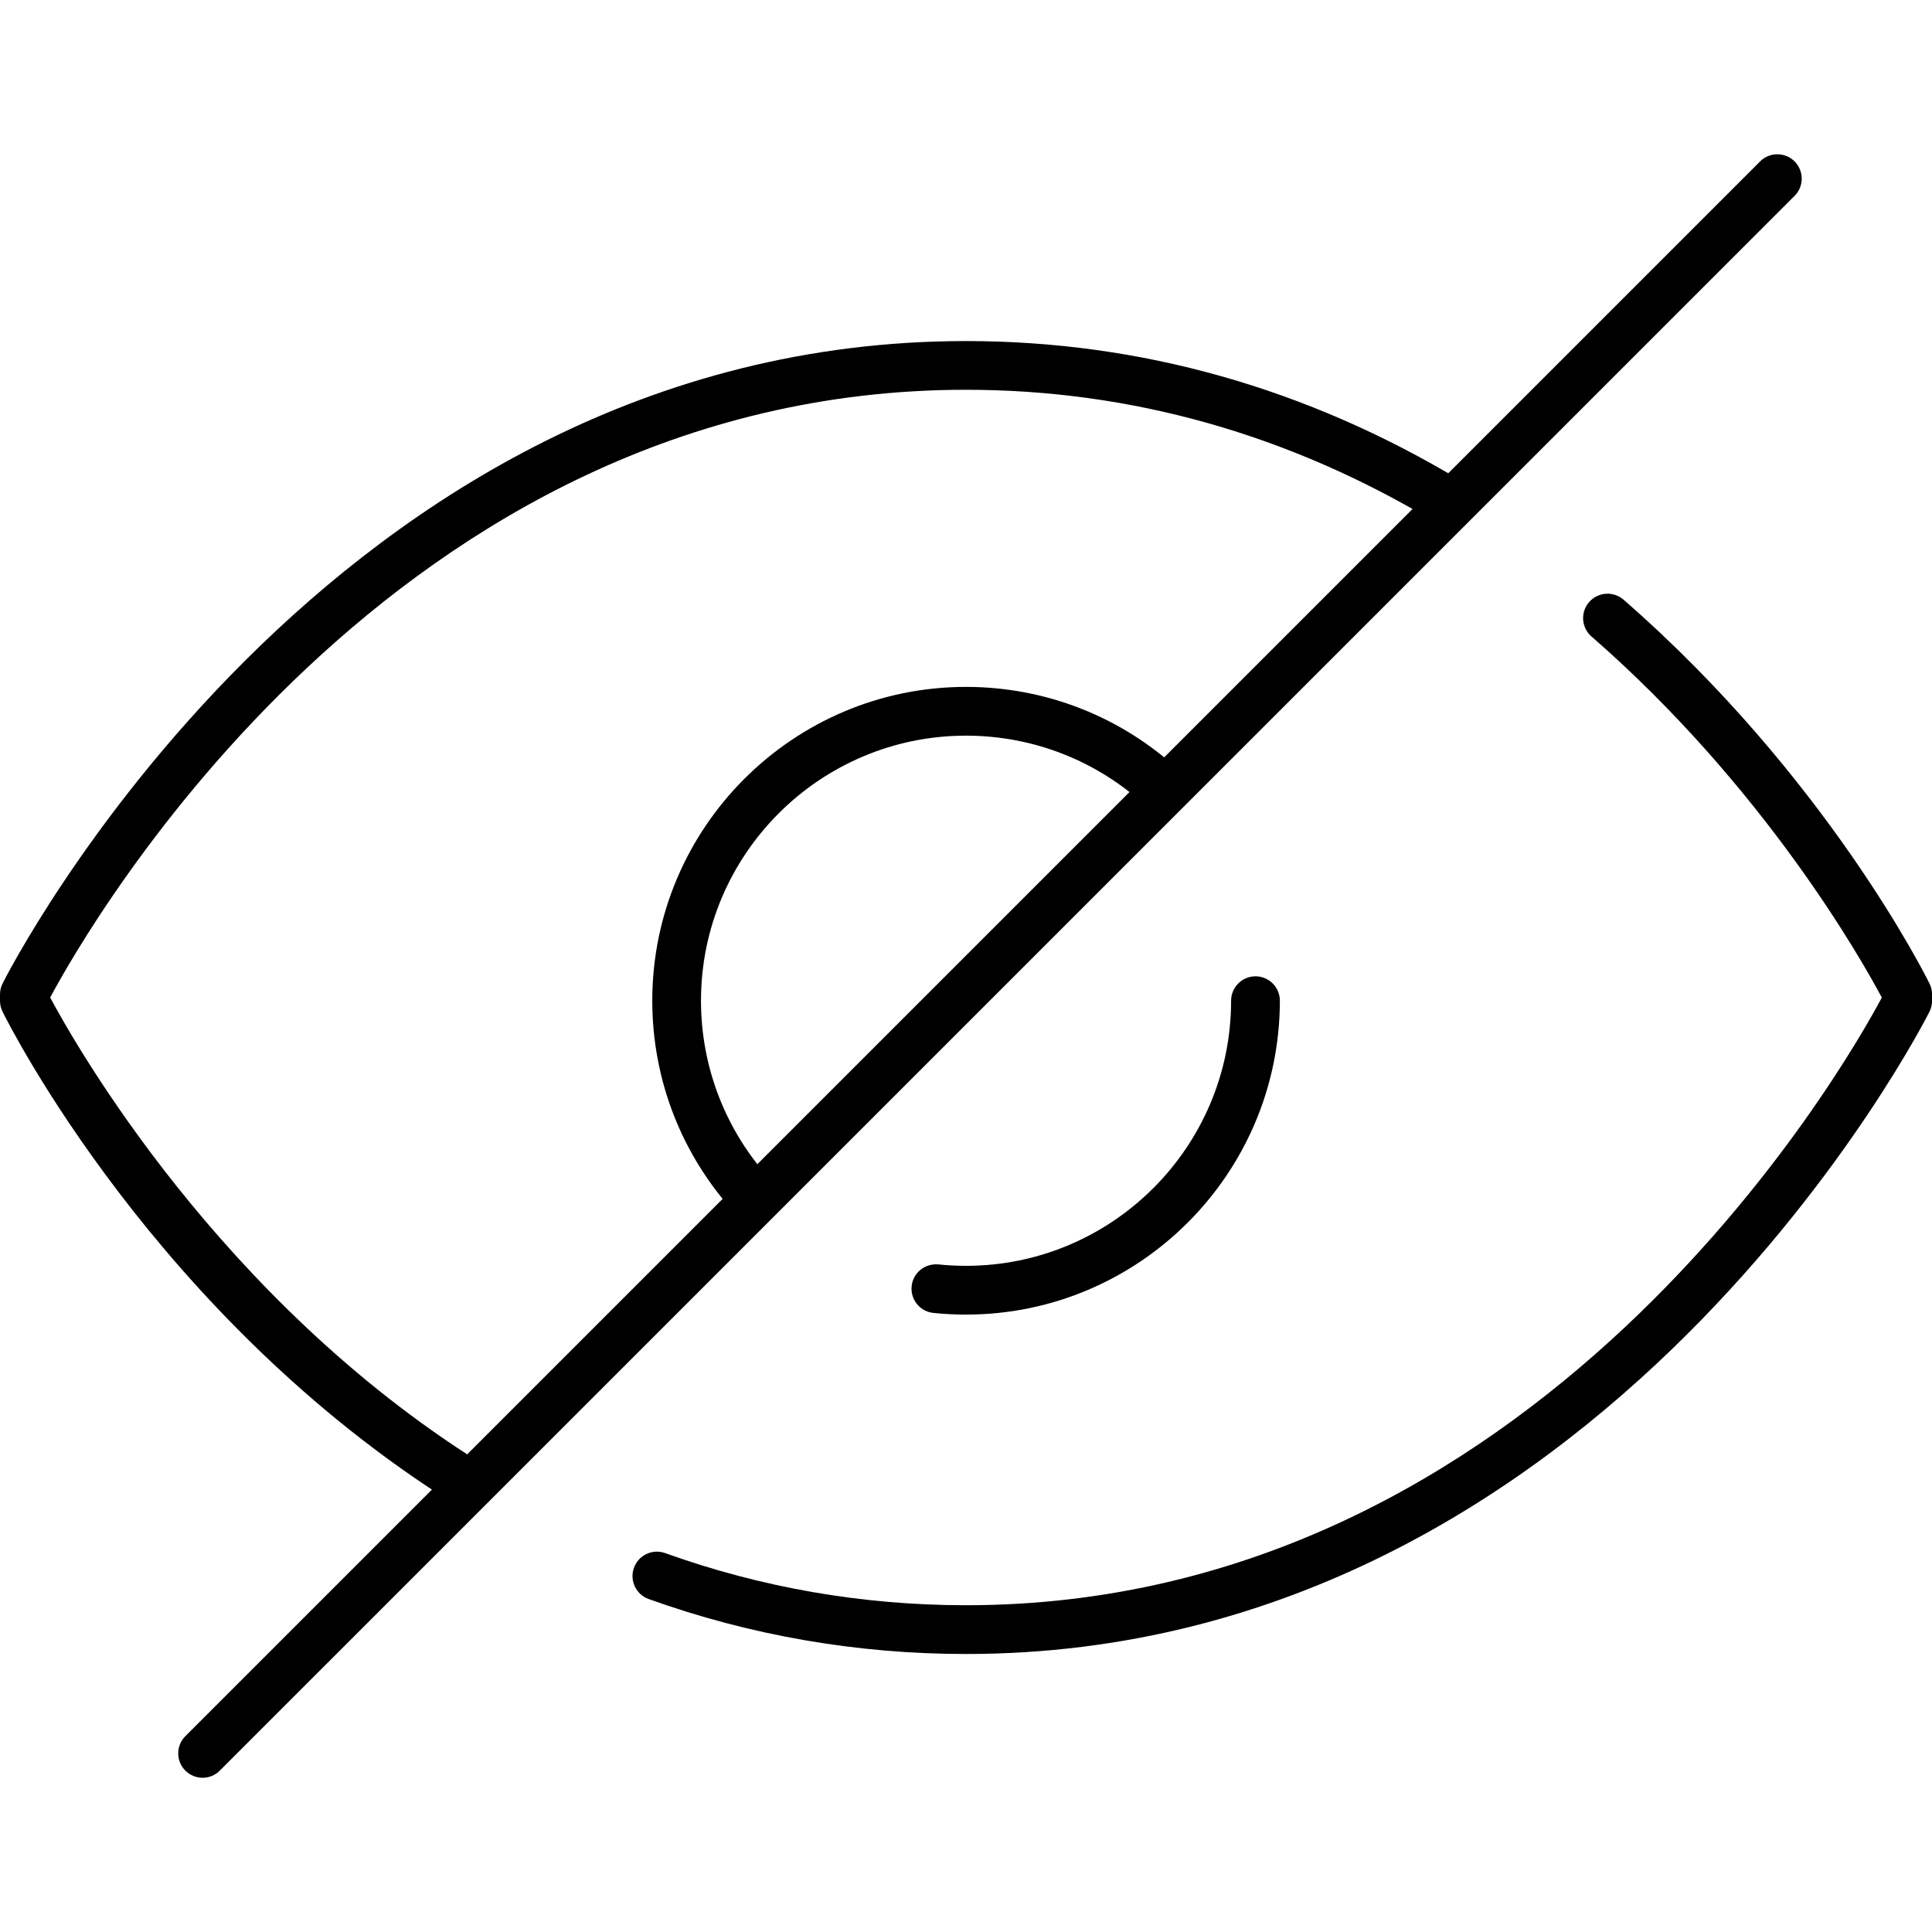 <?xml version="1.0" encoding="iso-8859-1"?>
<!-- Generator: Adobe Illustrator 19.0.0, SVG Export Plug-In . SVG Version: 6.00 Build 0)  -->
<svg version="1.1" id="Capa_1" xmlns="http://www.w3.org/2000/svg" xmlns:xlink="http://www.w3.org/1999/xlink" x="0px" y="0px"
	 viewBox="0 0 39.619 39.619" style="enable-background:new 0 0 39.619 39.619;" xml:space="preserve">
<g>
	<path d="M4.155,36.456c-0.128,0-0.256-0.049-0.354-0.146c-0.195-0.195-0.195-0.512,0-0.707L36.094,3.31
		c0.195-0.195,0.512-0.195,0.707,0s0.195,0.512,0,0.707L4.508,36.309C4.411,36.407,4.283,36.456,4.155,36.456z"/>
	<path d="M9.595,30.927c-0.091,0-0.182-0.024-0.265-0.076c-6.136-3.84-9.153-9.852-9.278-10.106C0.018,20.676,0,20.6,0,20.524
		v-0.133c0-0.077,0.018-0.152,0.052-0.221C0.117,20.038,6.706,6.994,19.809,6.994c3.577,0,6.993,0.965,10.153,2.867
		c0.237,0.142,0.313,0.45,0.17,0.686c-0.143,0.237-0.45,0.312-0.686,0.17c-3.003-1.807-6.246-2.724-9.638-2.724
		c-11.728,0-18.007,11.018-18.779,12.463c0.515,0.964,3.476,6.195,8.831,9.546c0.234,0.146,0.305,0.455,0.159,0.689
		C9.924,30.844,9.761,30.927,9.595,30.927z"/>
	<path d="M19.809,33.918c-2.233,0-4.423-0.379-6.507-1.127c-0.26-0.093-0.395-0.38-0.302-0.64c0.093-0.26,0.38-0.396,0.64-0.302
		c1.975,0.709,4.051,1.069,6.169,1.069c11.73,0,18.009-11.016,18.781-12.461c-0.414-0.776-2.41-4.318-5.954-7.405
		c-0.208-0.181-0.23-0.497-0.048-0.706c0.182-0.208,0.499-0.229,0.706-0.048c4.144,3.61,6.189,7.699,6.274,7.872
		c0.034,0.069,0.052,0.145,0.052,0.221v0.133c0,0.077-0.018,0.152-0.052,0.221C39.502,20.877,32.913,33.918,19.809,33.918z"/>
	<path d="M19.809,26.958c-0.226,0-0.449-0.012-0.668-0.034c-0.275-0.029-0.475-0.274-0.446-0.549
		c0.029-0.275,0.268-0.469,0.549-0.446c0.187,0.02,0.375,0.029,0.566,0.029c2.997,0,5.436-2.439,5.436-5.437
		c0-0.276,0.224-0.5,0.5-0.5s0.5,0.224,0.5,0.5C26.244,24.071,23.357,26.958,19.809,26.958z"/>
	<path d="M15.453,25.053c-0.134,0-0.269-0.054-0.367-0.161c-1.103-1.192-1.71-2.745-1.71-4.371c0-3.548,2.886-6.435,6.434-6.435
		c1.647,0,3.214,0.622,4.412,1.75c0.201,0.189,0.21,0.506,0.021,0.707c-0.189,0.201-0.505,0.21-0.707,0.021
		c-1.012-0.953-2.335-1.478-3.727-1.478c-2.996,0-5.434,2.438-5.434,5.435c0,1.373,0.513,2.685,1.445,3.692
		c0.188,0.203,0.175,0.519-0.028,0.707C15.696,25.009,15.574,25.053,15.453,25.053z"/>
</g>
<g>
</g>
<g>
</g>
<g>
</g>
<g>
</g>
<g>
</g>
<g>
</g>
<g>
</g>
<g>
</g>
<g>
</g>
<g>
</g>
<g>
</g>
<g>
</g>
<g>
</g>
<g>
</g>
<g>
</g>
</svg>

